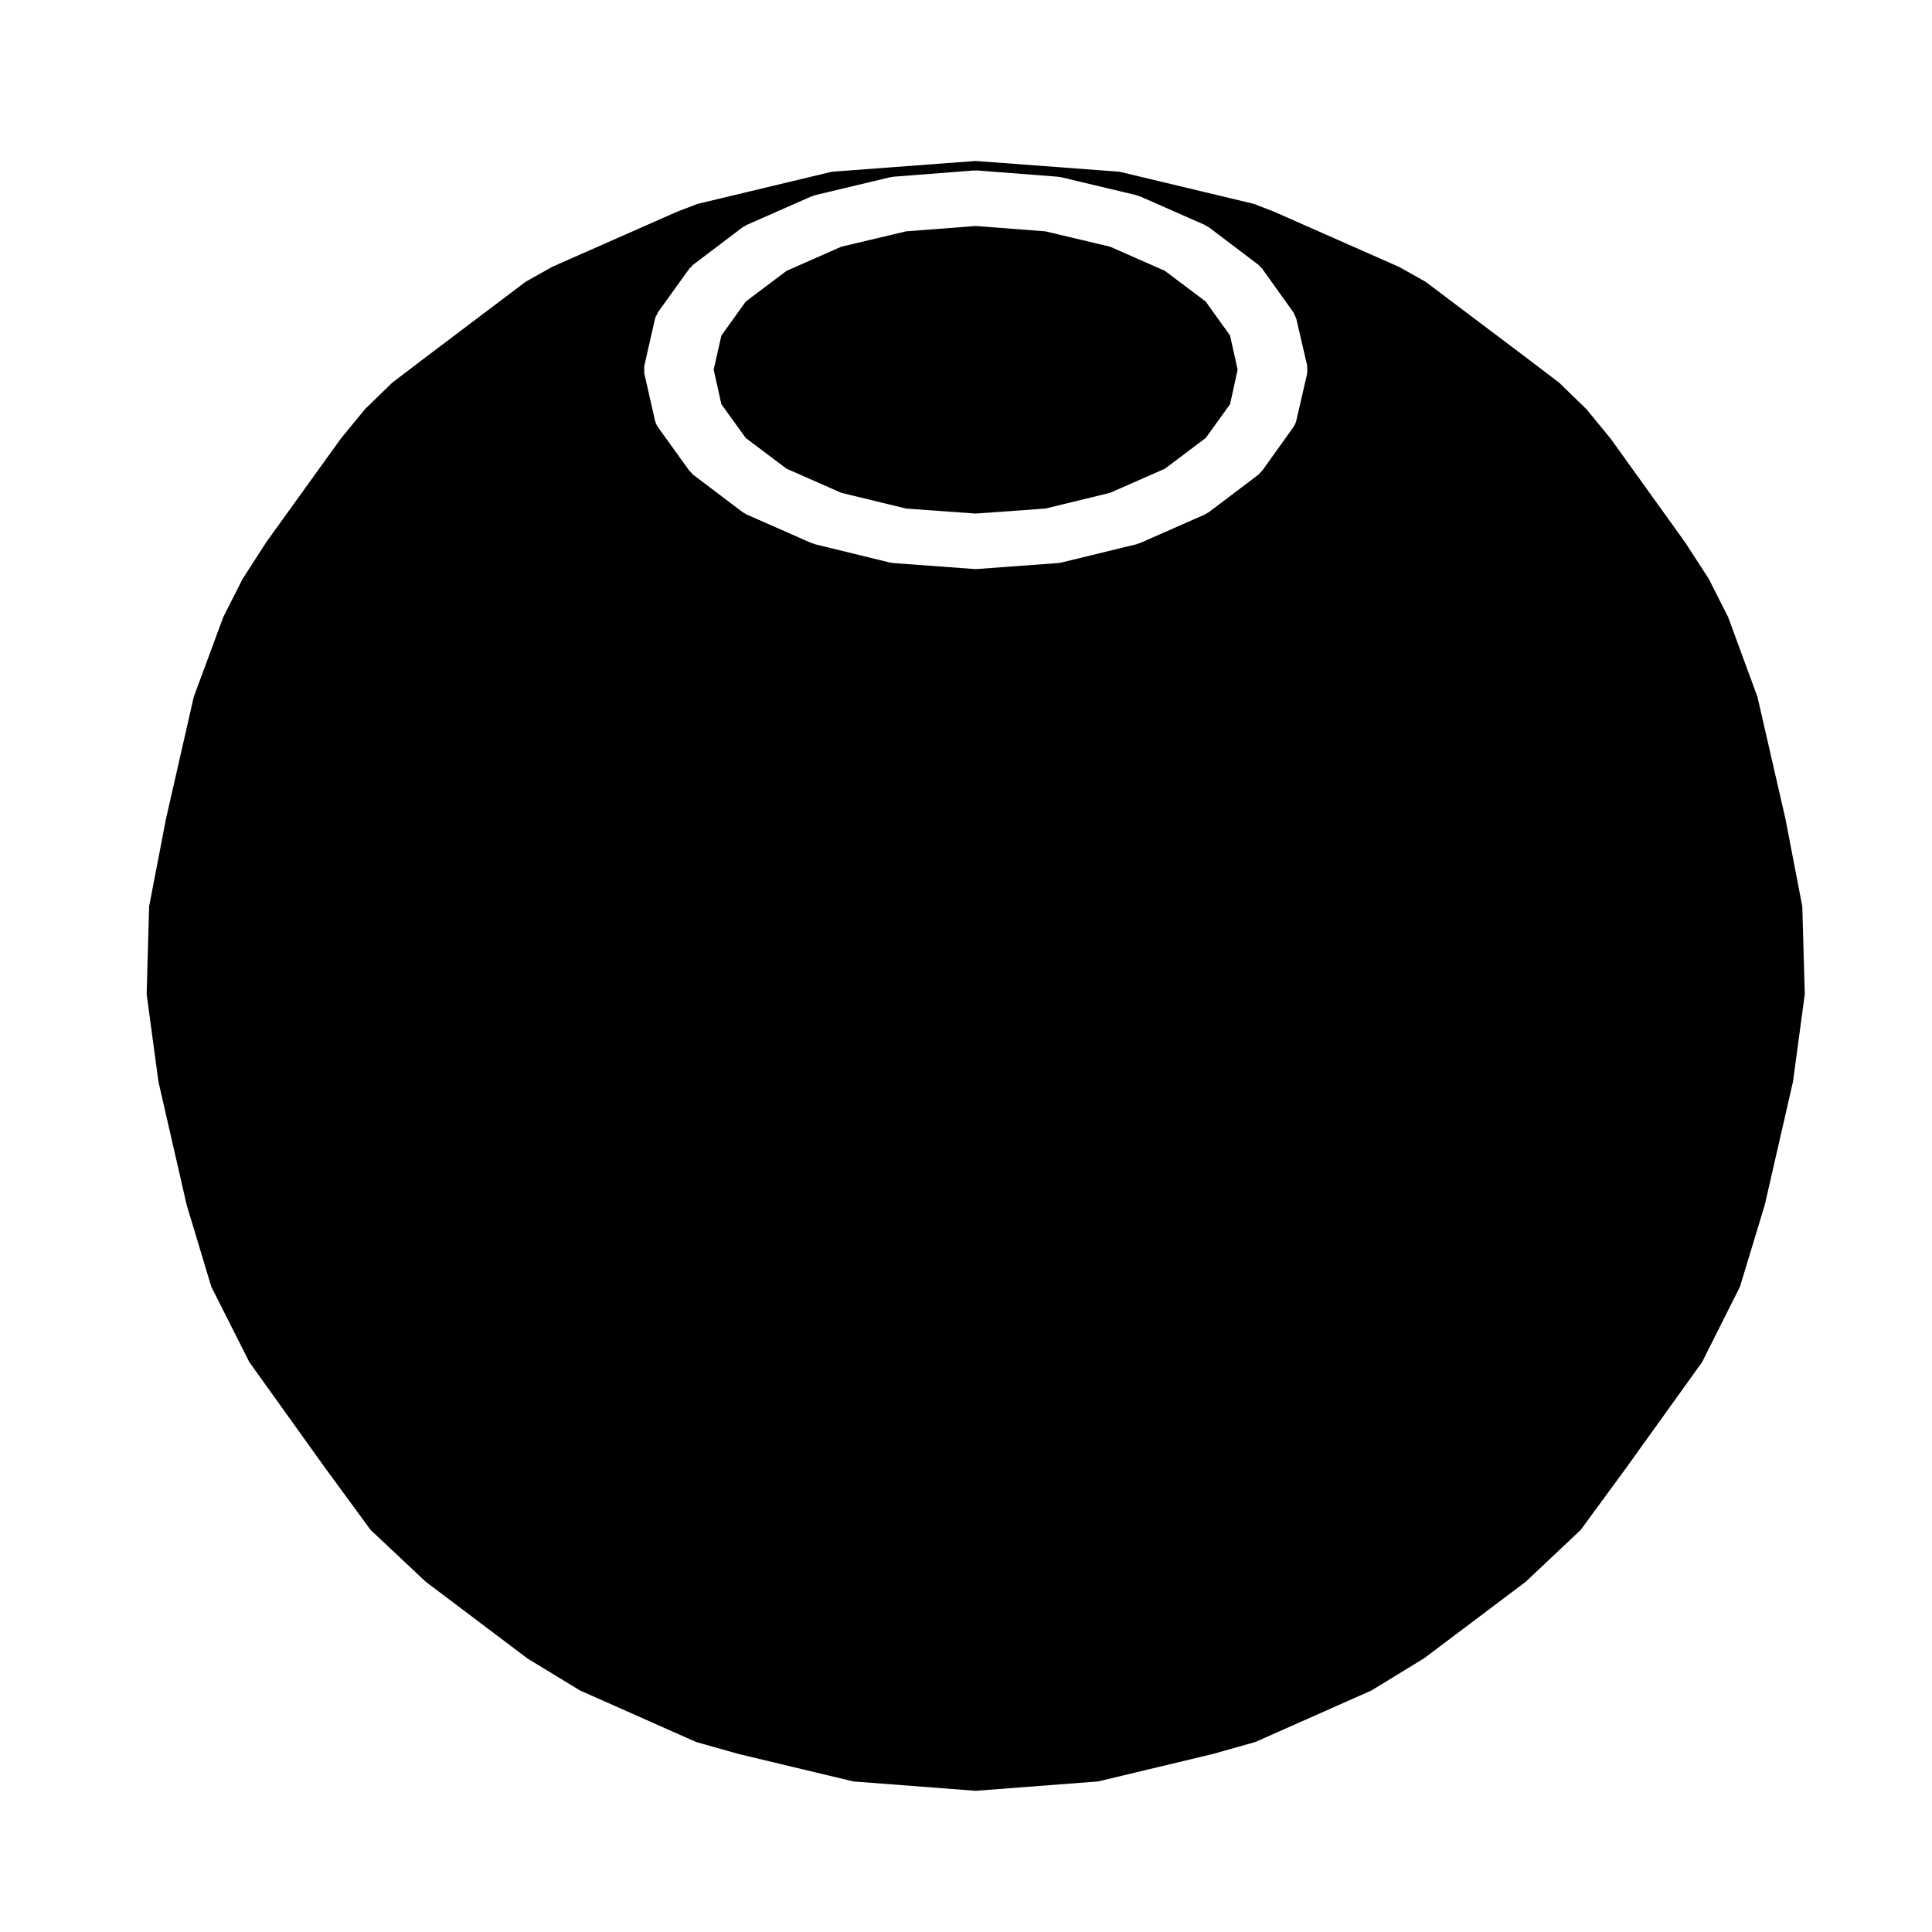 <?xml version="1.0" encoding="UTF-8"?>
<!-- Uploaded to: SVG Repo, www.svgrepo.com, Generator: SVG Repo Mixer Tools -->
<svg fill="#000000" width="800px" height="800px" version="1.1" viewBox="144 144 512 512" xmlns="http://www.w3.org/2000/svg">
 <g>
  <path d="m463.52 223.91-10.797-8.129-14.516-6.398-17.145-4.07-18.504-1.426-18.461 1.426-17.148 4.07-14.512 6.398-10.793 8.125-6.473 9.016-2.039 9.051 2.039 9.145 6.453 8.953 10.812 8.137 14.52 6.394 17.16 4.172 18.441 1.324 18.484-1.324 17.152-4.172 14.527-6.394 10.805-8.137 6.449-8.941 2.012-9.156-2.012-9.074z"/>
  <path d="m617.16 361-7.418-32.328-7.773-21.145-5.144-10.16-6.227-9.598-19.723-27.473-6.481-7.894-7.211-6.992-8.219-6.262h-0.004l-27.137-20.453-7.031-3.953-33.281-14.695-5.258-2.027-35.539-8.504-2.805-0.211h-0.004l-35.352-2.648-35.301 2.648h-0.012l-2.805 0.211-35.523 8.504-5.332 2.023-33.262 14.68-7.039 3.961-27.059 20.43-8.246 6.281-7.215 6.992-6.484 7.91-19.711 27.387-6.262 9.723-5.117 10.086-7.836 21.18-7.375 32.391-4.453 23.121-0.656 23.281 3.125 23.195 7.465 32.605 6.551 21.75 10.078 19.961 20.043 27.988h0.004l12.09 16.488 14.582 13.707 26.957 20.332 13.945 8.496 30.789 13.664 11.148 3.144 30.492 7.301 32.422 2.484 32.461-2.484 30.496-7.301 11.148-3.144 30.773-13.652 13.957-8.531 26.914-20.262 14.59-13.754 12.055-16.445 20.117-28.023 10.035-19.98 6.586-21.711 7.473-32.633 3.125-23.195-0.656-23.25zm-126.75-118.09c-0.012 0.047 0.004 0.086-0.004 0.125l-2.867 12.418v0.012l-0.004 0.02c-0.141 0.594-0.398 1.133-0.73 1.605-0.02 0.031-0.02 0.074-0.047 0.102l-8.281 11.586c-0.105 0.137-0.266 0.191-0.379 0.316-0.211 0.242-0.367 0.516-0.629 0.715l-13.16 9.957c-0.195 0.145-0.418 0.223-0.629 0.328-0.121 0.07-0.203 0.176-0.328 0.23l-17.277 7.613c-0.125 0.055-0.266 0.039-0.402 0.086-0.137 0.051-0.246 0.145-0.395 0.188l-20.059 4.883c-0.203 0.051-0.398 0.051-0.598 0.07-0.066 0.012-0.109 0.047-0.176 0.051l-21.539 1.582c-0.109 0.012-0.23 0.016-0.336 0.016h-0.004-0.008-0.004c-0.109 0-0.23-0.004-0.344-0.016l-21.531-1.582c-0.066-0.004-0.109-0.039-0.176-0.051-0.203-0.02-0.402-0.02-0.609-0.07l-20.008-4.883c-0.145-0.039-0.258-0.137-0.398-0.188-0.133-0.051-0.266-0.031-0.395-0.086l-17.277-7.613c-0.125-0.055-0.203-0.16-0.324-0.23-0.211-0.105-0.438-0.18-0.637-0.328l-13.16-9.957c-0.266-0.195-0.418-0.473-0.629-0.711-0.105-0.125-0.273-0.176-0.367-0.316l-8.328-11.582c-0.02-0.031-0.02-0.07-0.047-0.105-0.324-0.469-0.574-0.988-0.715-1.578-0.004-0.016-0.02-0.035-0.023-0.055l-2.828-12.445c-0.012-0.039 0.004-0.074-0.004-0.117-0.055-0.293-0.016-0.586-0.02-0.887-0.004-0.344-0.039-0.691 0.023-1.02 0.012-0.035-0.004-0.07 0.004-0.102l2.82-12.379c0.102-0.438 0.328-0.848 0.555-1.25 0.098-0.16 0.121-0.363 0.23-0.508l8.324-11.574c0.141-0.195 0.348-0.312 0.52-0.48 0.168-0.176 0.281-0.395 0.484-0.543l13.16-9.965c0.156-0.109 0.344-0.145 0.508-0.242 0.168-0.098 0.277-0.246 0.453-0.316l17.277-7.609c0.137-0.066 0.289-0.051 0.422-0.098 0.141-0.051 0.25-0.152 0.395-0.18l20.008-4.785c0.125-0.031 0.246 0.004 0.371-0.016 0.133-0.02 0.238-0.098 0.367-0.105l21.539-1.672c0.121-0.012 0.238 0.047 0.363 0.047 0.121 0 0.242-0.055 0.371-0.047l21.531 1.672c0.137 0.012 0.242 0.086 0.367 0.105 0.125 0.02 0.25-0.016 0.371 0.016l20.059 4.785c0.145 0.031 0.258 0.133 0.398 0.18 0.137 0.047 0.281 0.031 0.418 0.098l17.277 7.609c0.172 0.074 0.293 0.227 0.453 0.316 0.168 0.098 0.352 0.125 0.508 0.242l13.16 9.965c0.203 0.152 0.312 0.367 0.484 0.543 0.168 0.168 0.379 0.289 0.523 0.488l8.281 11.578c0.246 0.344 0.352 0.734 0.504 1.113 0.082 0.207 0.215 0.367 0.273 0.594l0.004 0.023 2.867 12.367c0.012 0.047-0.004 0.086 0.004 0.133 0.059 0.301 0.023 0.621 0.023 0.938 0 0.344 0.035 0.668-0.027 0.977z"/>
 </g>
</svg>